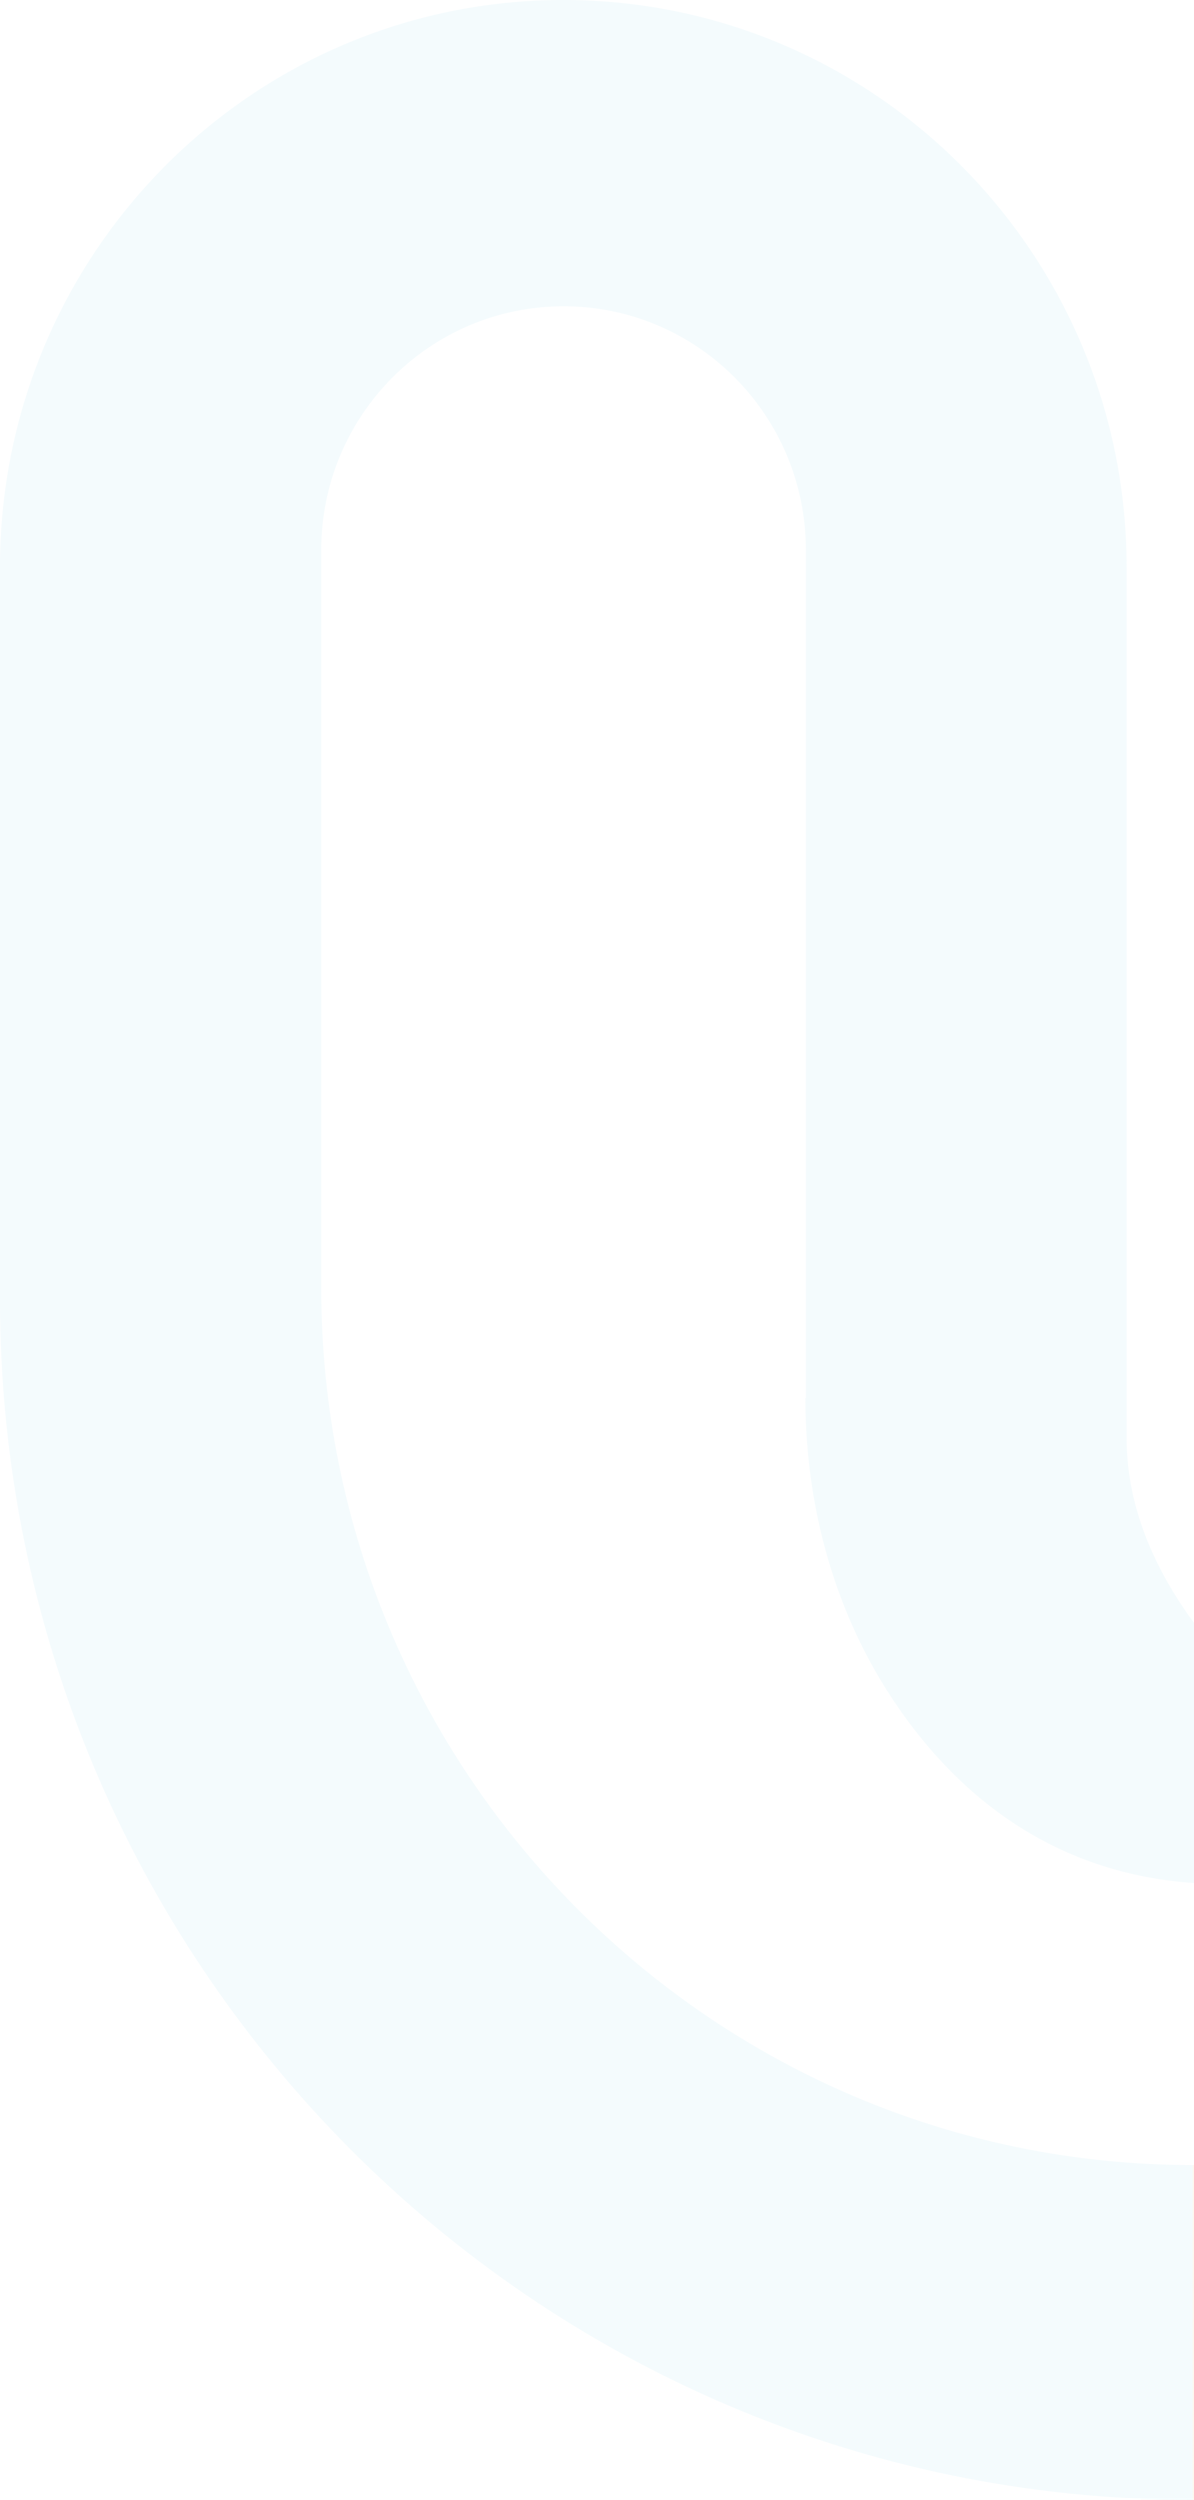 <svg width="205" height="429" viewBox="0 0 205 429" fill="none" xmlns="http://www.w3.org/2000/svg">
<g opacity="0.08">
<path d="M216.036 246.7V97.326C216.036 43.573 259.336 0 312.752 0C366.169 0 409.468 43.573 409.468 97.326V222.933C409.468 336.743 317.788 429 204.691 429V371.542C287.313 371.542 354.317 304.117 354.317 220.975V94.429C354.317 71.301 335.693 52.56 312.709 52.56C289.726 52.56 271.102 71.301 271.102 94.429V196.228L215.993 246.743L216.036 246.7Z" fill="#F79821"/>
<path d="M138.28 239.886C138.28 258.67 143.403 277.283 154.027 292.744C169.223 314.935 197.877 335.338 249.77 314.893C249.77 314.893 193.348 287.164 193.432 246.7V97.326C193.432 43.573 150.132 0 96.716 0C43.3 0 0 43.573 0 97.326V222.933C0 336.743 91.68 429 204.777 429V371.542C122.155 371.542 55.152 304.117 55.152 220.975V94.429C55.152 71.301 73.776 52.56 96.759 52.56C119.743 52.56 138.366 71.301 138.366 94.429V239.928L138.28 239.886Z" fill="#70CDE4"/>
</g>
</svg>
